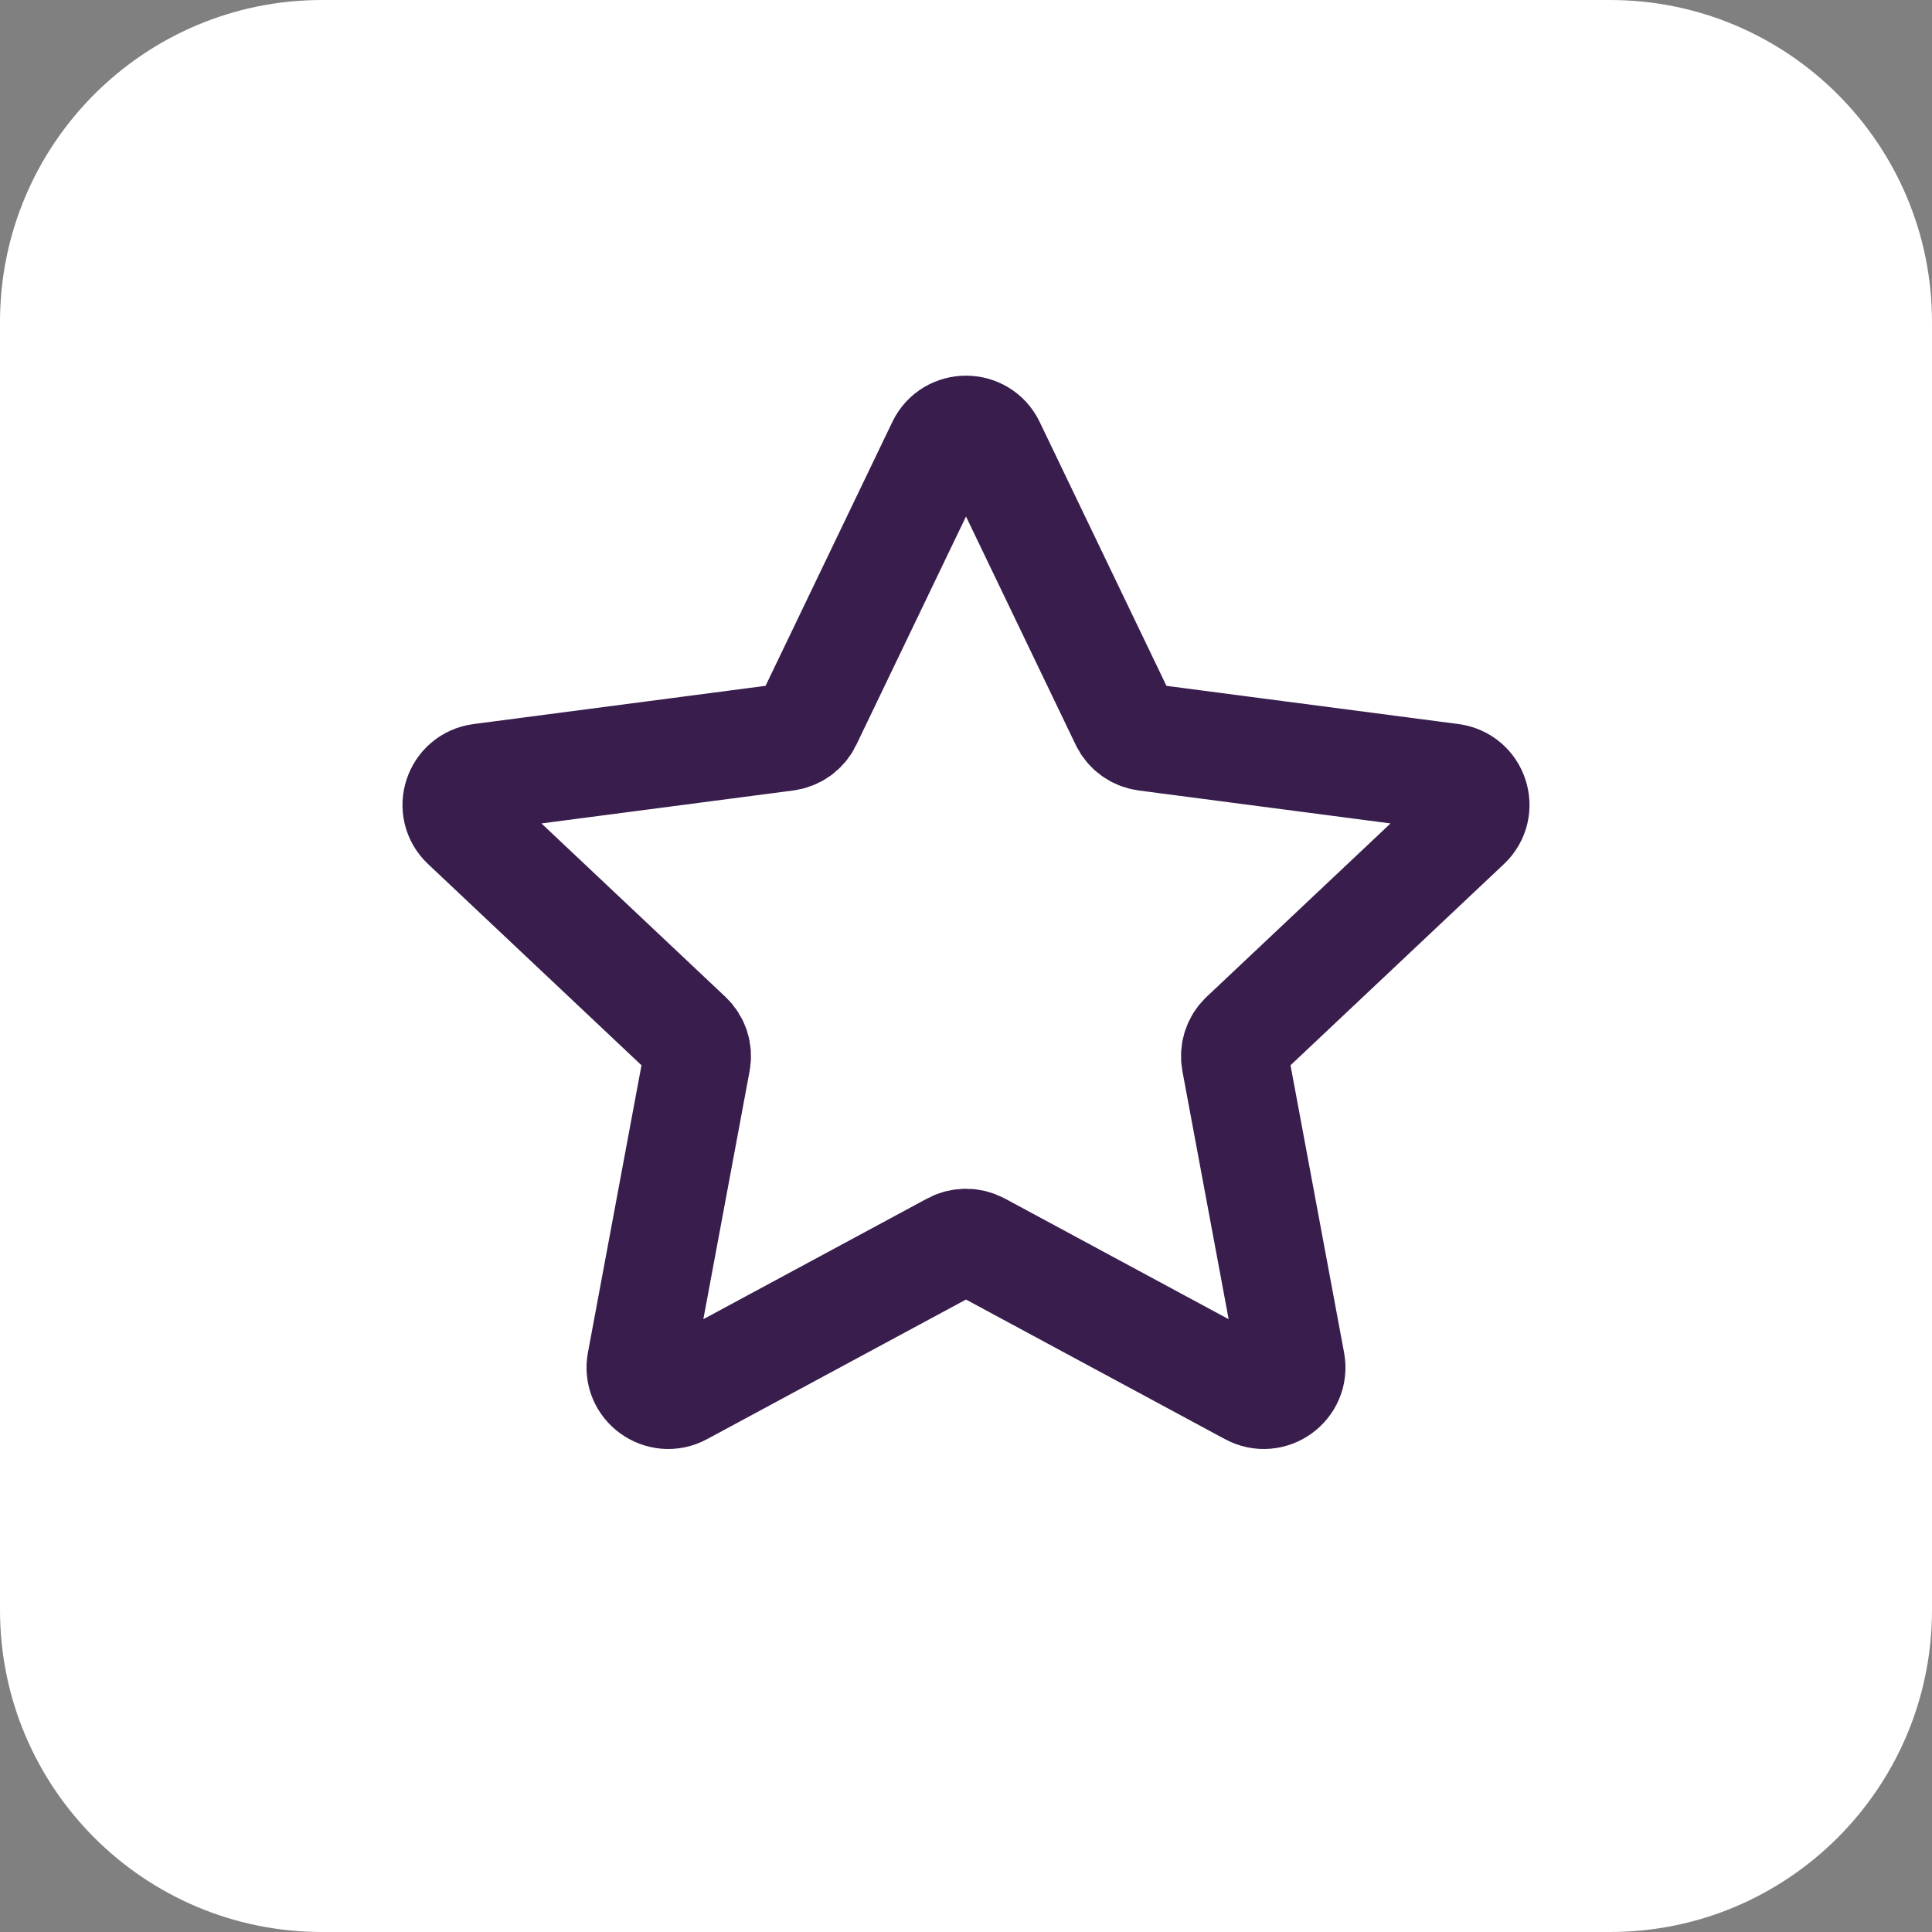<svg width="48" height="48" viewBox="0 0 48 48" fill="none" xmlns="http://www.w3.org/2000/svg">
<rect x="0" y="0" width="48" height="48" fill="#808080" stroke="none"/>
<path d="M0 8C0 3.582 3.582 0 8 0H40C44.418 0 48 3.582 48 8V40C48 44.418 44.418 48 40 48H8C3.582 48 0 44.418 0 40V8Z" fill="white"/>
<path d="M23.372 11.06C23.624 10.536 24.376 10.536 24.628 11.06L27.928 17.929C28.029 18.14 28.231 18.286 28.465 18.317L36.061 19.311C36.641 19.387 36.874 20.098 36.449 20.498L30.892 25.737C30.722 25.898 30.644 26.135 30.687 26.365L32.082 33.848C32.189 34.419 31.58 34.859 31.066 34.581L24.332 30.951C24.125 30.84 23.875 30.84 23.668 30.951L16.934 34.581C16.42 34.859 15.811 34.419 15.918 33.848L17.313 26.365C17.356 26.135 17.279 25.898 17.108 25.737L11.551 20.498C11.126 20.098 11.359 19.387 11.939 19.311L19.535 18.317C19.769 18.286 19.971 18.14 20.072 17.929L23.372 11.06Z" stroke="#381D4D" stroke-width="2.667" stroke-linecap="round" stroke-linejoin="round"/>
</svg>
